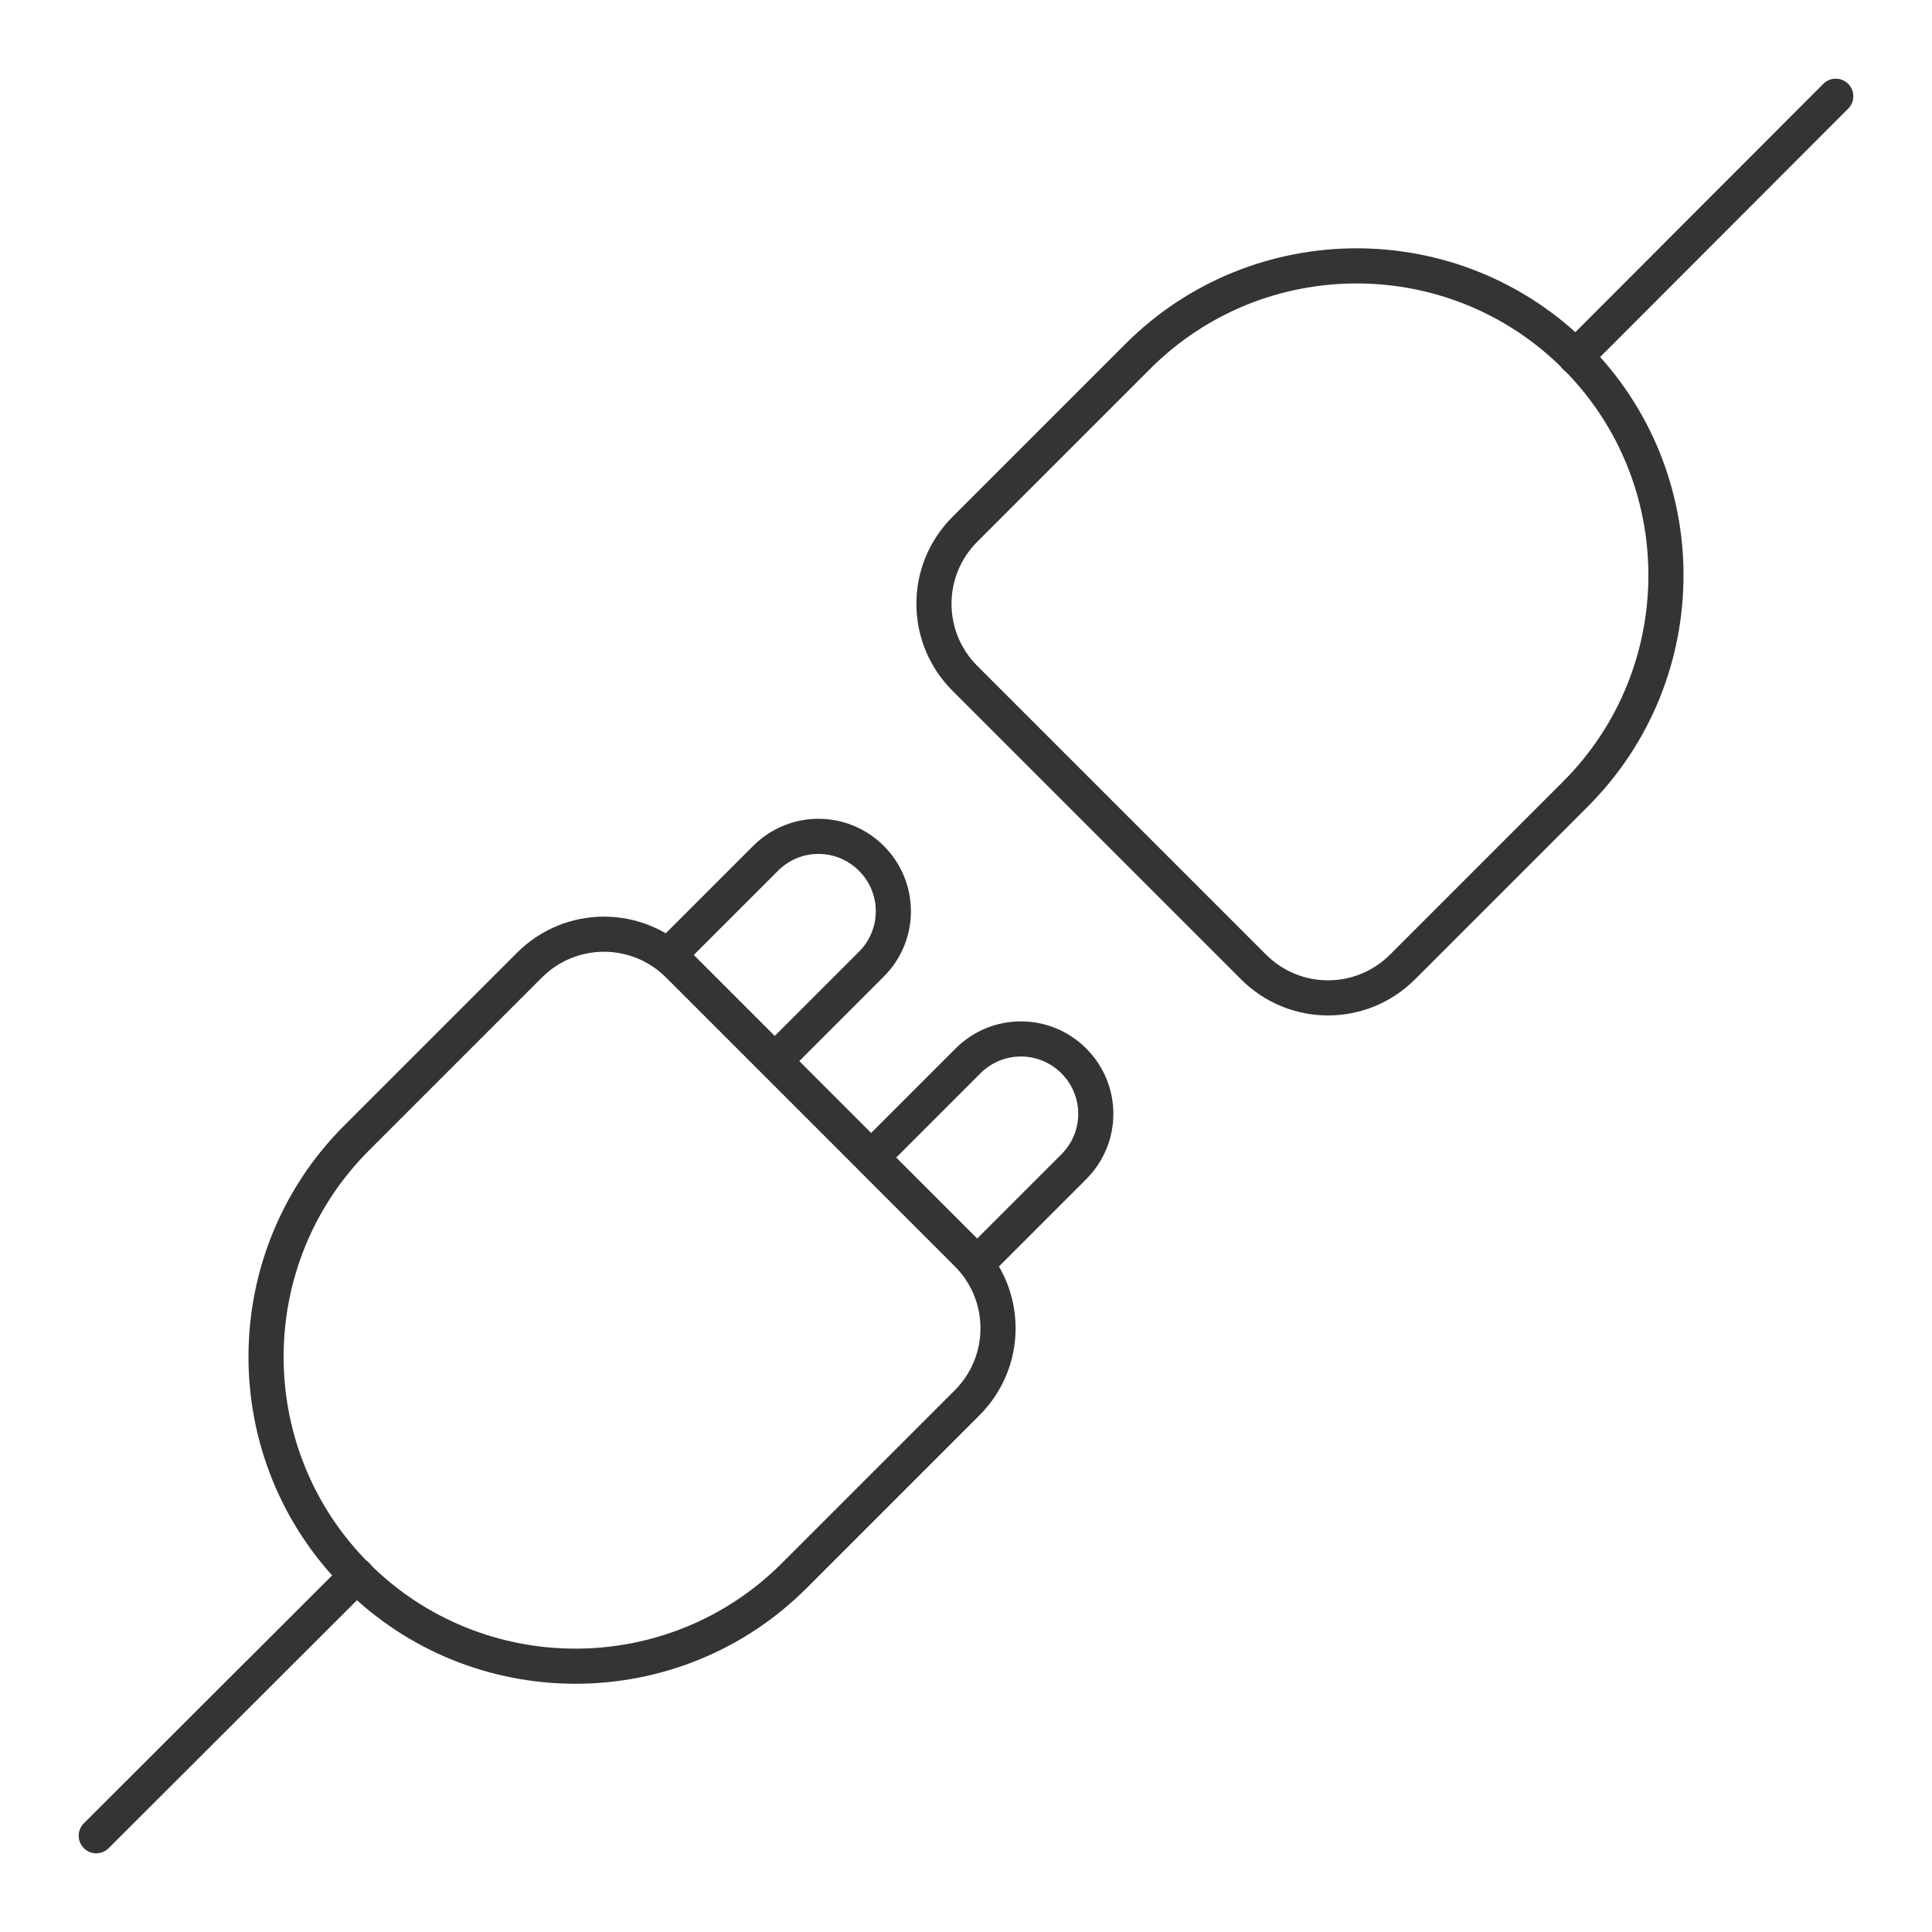 <?xml version="1.0" encoding="UTF-8"?> <svg xmlns="http://www.w3.org/2000/svg" id="Layer_1" data-name="Layer 1" viewBox="0 0 55 55"><defs><style> .cls-1 { fill: none; stroke: #343434; stroke-linecap: round; stroke-linejoin: round; } </style></defs><line class="cls-1" x1="44.85" y1="10.16" x2="52.26" y2="2.74"></line><line class="cls-1" x1="10.16" y1="44.85" x2="2.74" y2="52.26"></line><g><g><path class="cls-1" d="M19.67,24.43h3.89c1.18,0,2.13.95,2.13,2.13h0c0,1.18-.95,2.13-2.13,2.13h-3.89v-4.26h0Z" transform="translate(-12.14 23.82) rotate(-45)"></path><path class="cls-1" d="M25.43,30.2h3.89c1.18,0,2.13.95,2.13,2.13h0c0,1.18-.95,2.13-2.13,2.13h-3.89v-4.26h0Z" transform="translate(-14.53 29.58) rotate(-45)"></path></g><path class="cls-1" d="M16.21,29.4h6.96c1.66,0,3,1.34,3,3v11.62c0,1.66-1.34,3-3,3h-6.96c-4.86,0-8.81-3.95-8.81-8.81h0c0-4.86,3.95-8.81,8.81-8.81Z" transform="translate(-22.1 23.07) rotate(-45)"></path></g><path class="cls-1" d="M37.63,7.98h6.96c1.66,0,3,1.34,3,3v11.62c0,1.66-1.34,3-3,3h-6.96c-4.86,0-8.81-3.95-8.81-8.81h0c0-4.86,3.95-8.81,8.81-8.81Z" transform="translate(77.1 1.64) rotate(135)"></path></svg> 